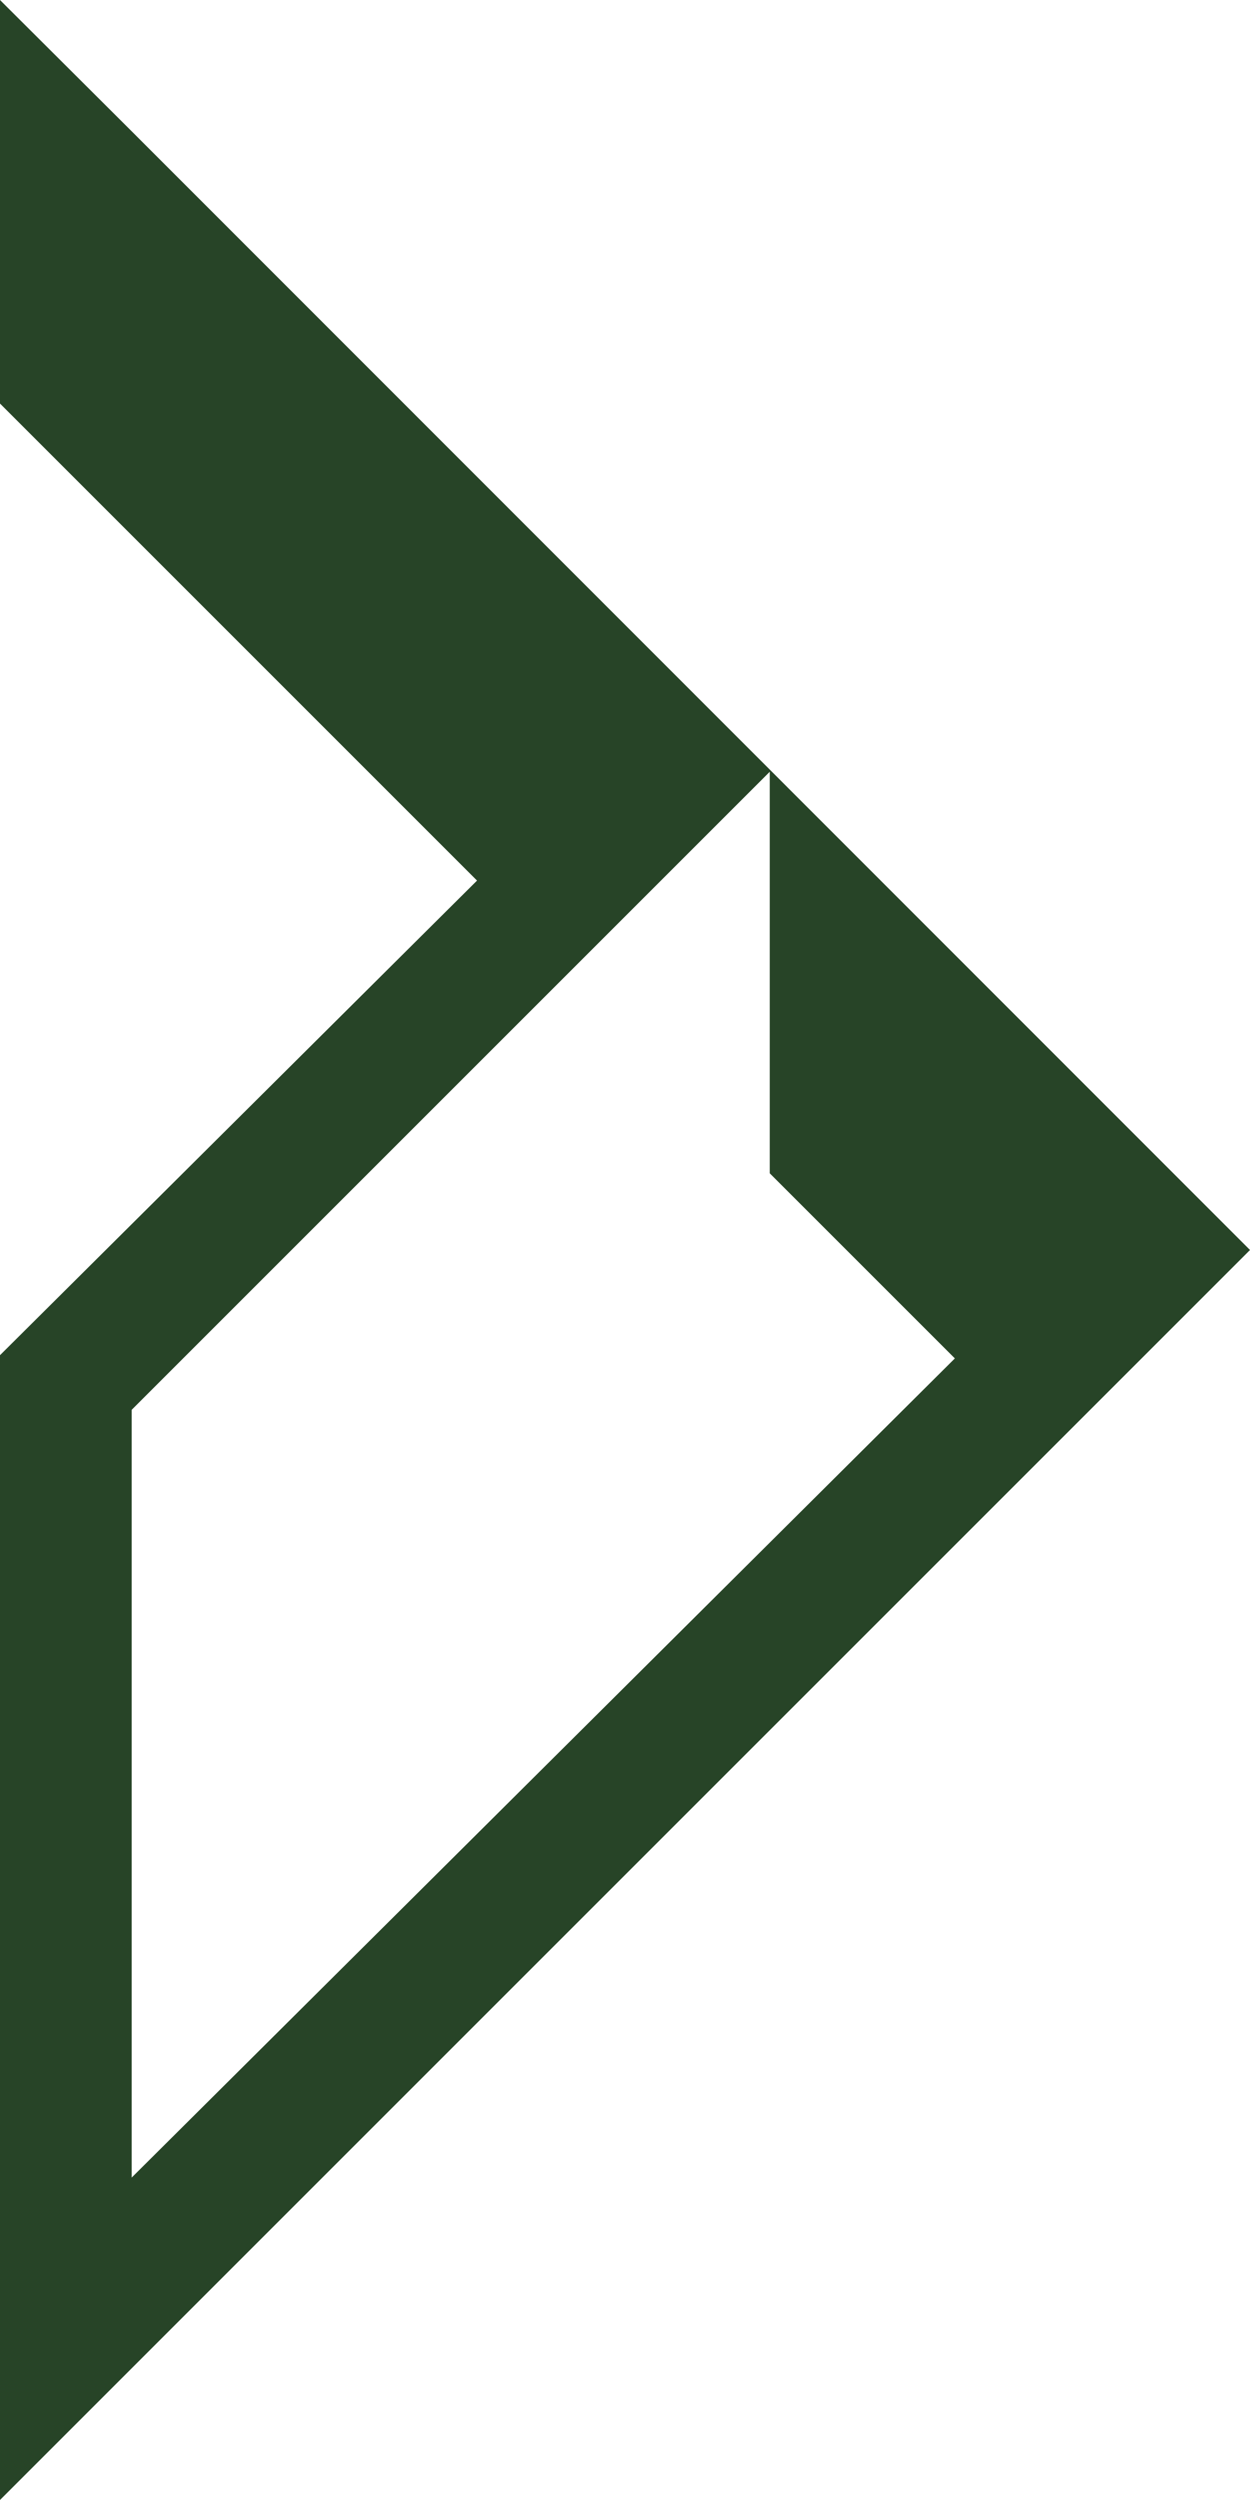 <svg xmlns="http://www.w3.org/2000/svg" data-name="Layer 2" viewBox="0 0 31.13 62.26"><path d="M3.28 3.27 0 0v10.05l11.88 11.88L0 33.75v28.51l31.13-31.13zm0 31.84 15.89-15.89v10l4.61 4.61-20.5 20.4z" style="fill:#274427"/></svg>